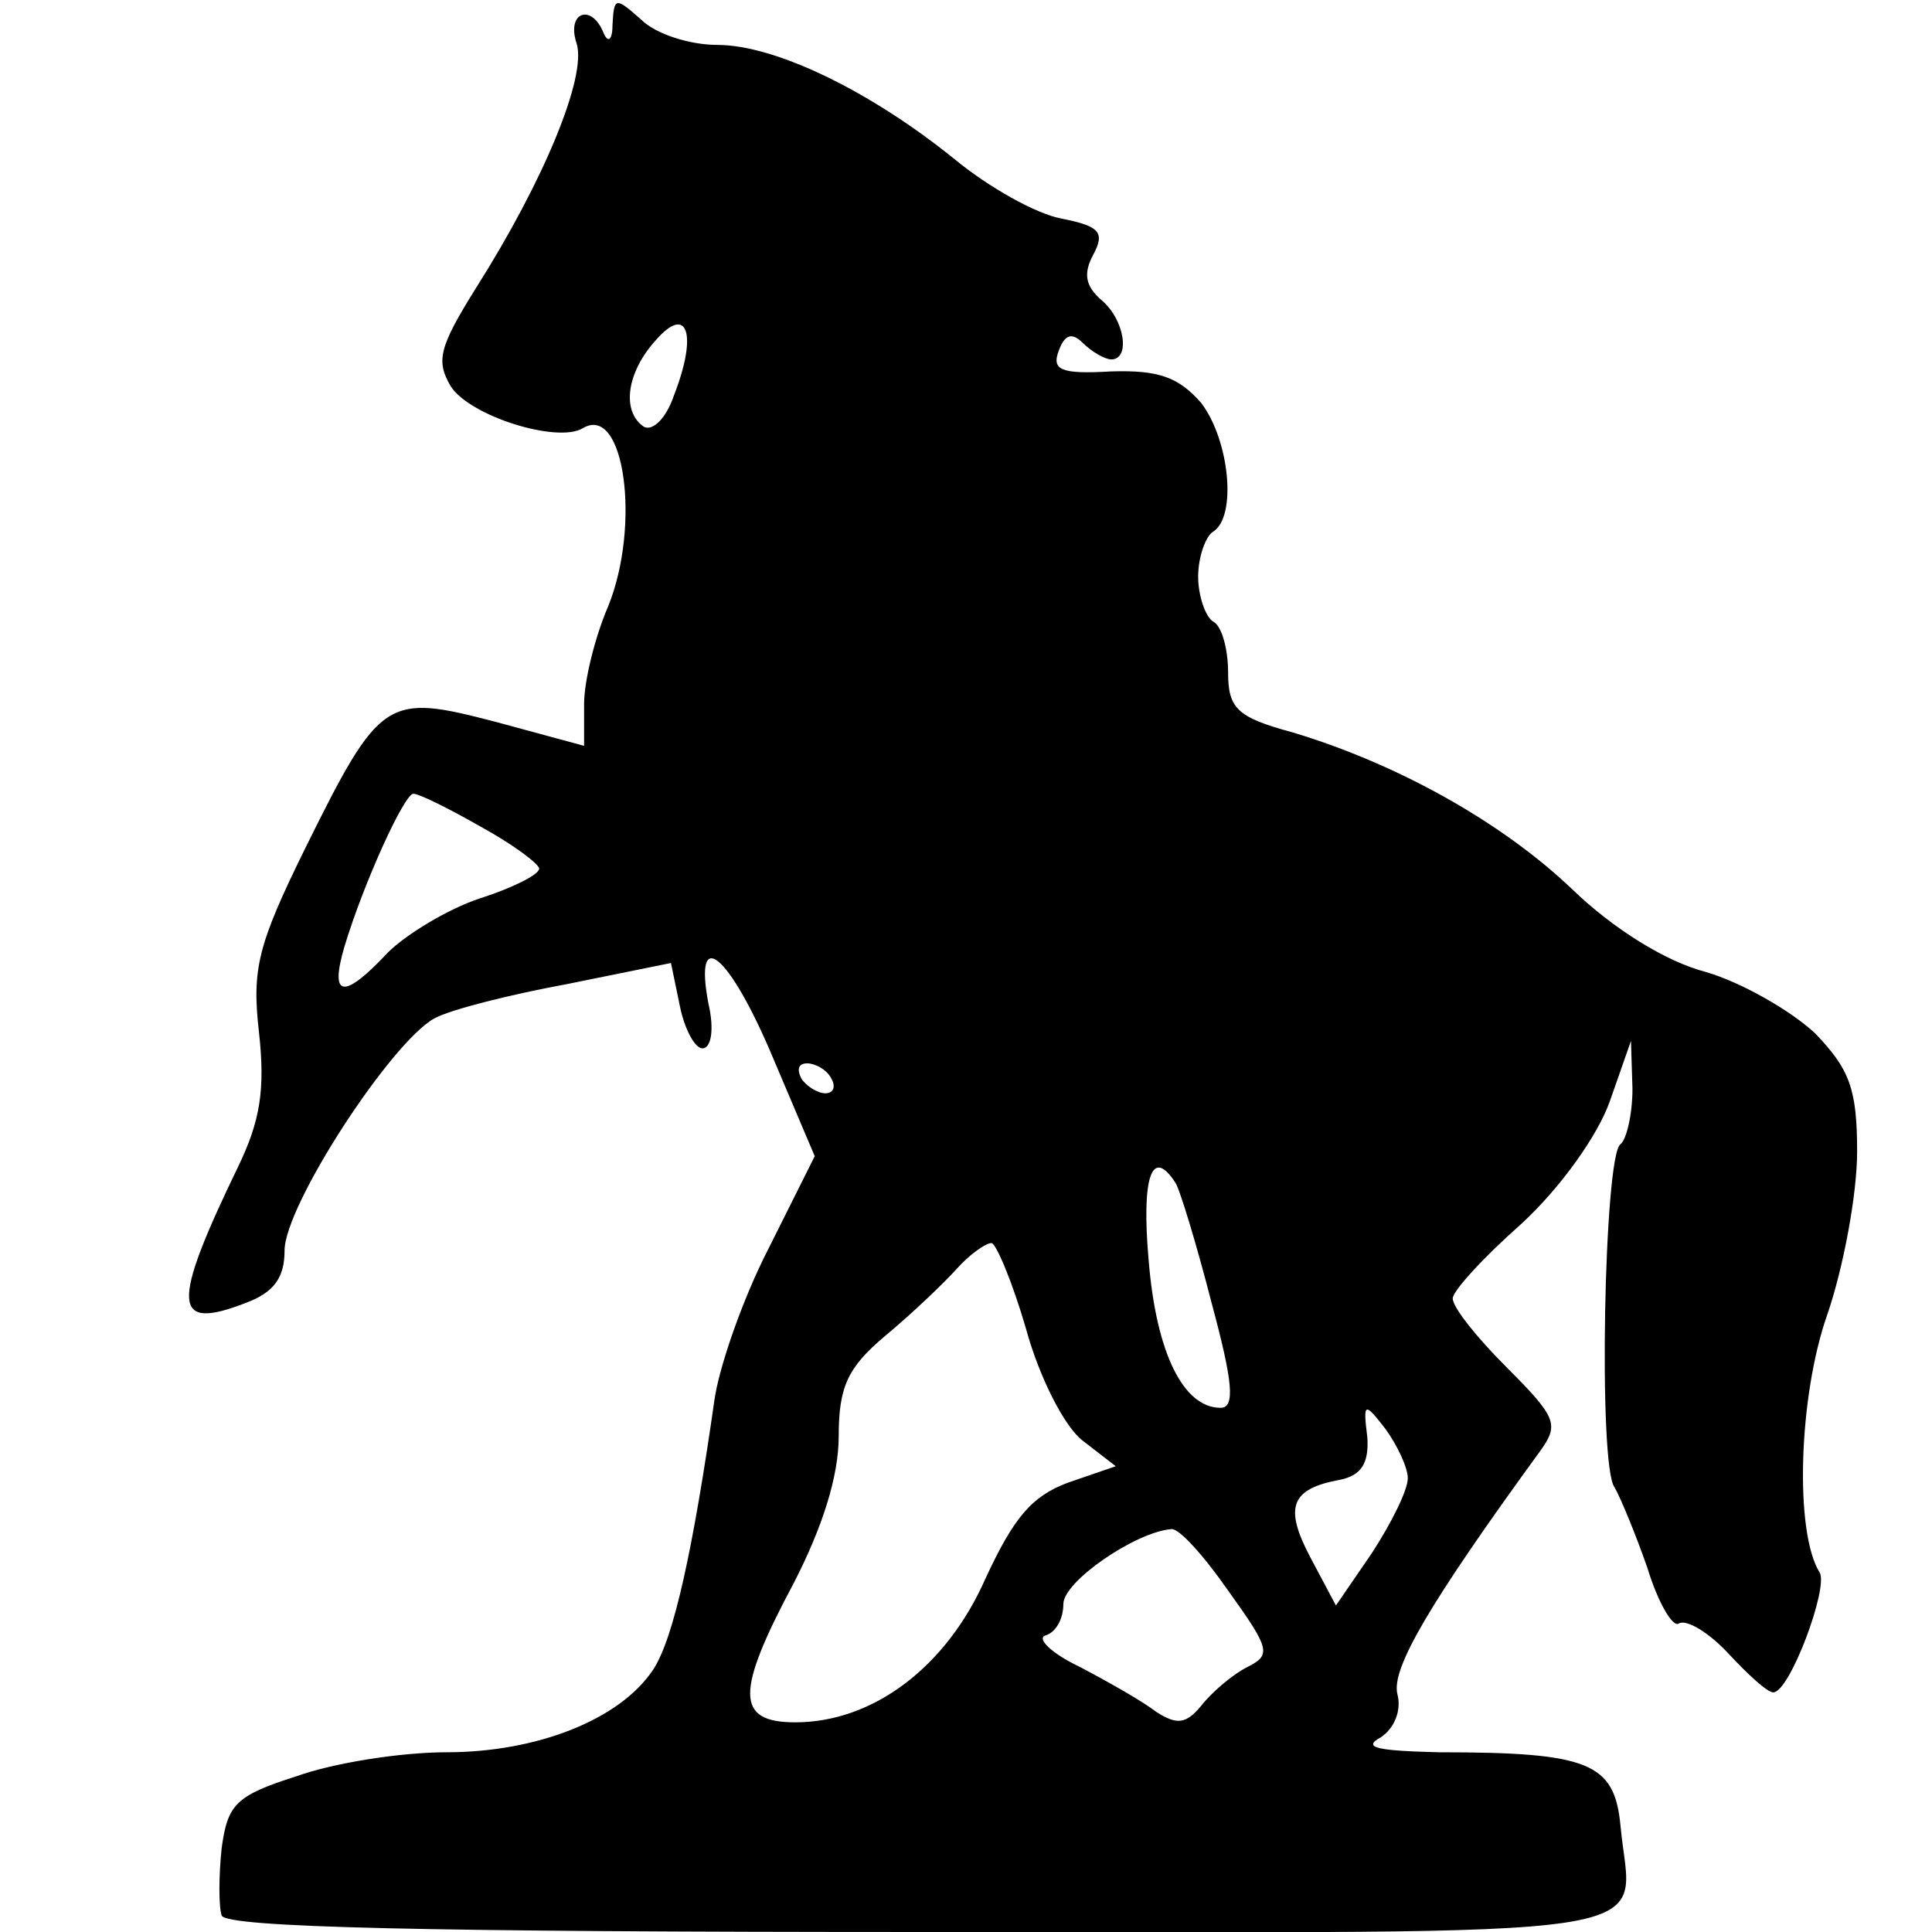 <?xml version="1.0" standalone="no"?>
<!DOCTYPE svg PUBLIC "-//W3C//DTD SVG 20010904//EN"
 "http://www.w3.org/TR/2001/REC-SVG-20010904/DTD/svg10.dtd">
<svg version="1.0" xmlns="http://www.w3.org/2000/svg"
 width="129pt" height="129pt" viewBox="0 0 129 129"
 preserveAspectRatio="xMidYMid meet">
<g transform="translate(0,129) scale(0.1,-0.1)"
fill="#000000" stroke="none">
<path d="M409 1274 c0 -11 -3 -13 -6 -6 -8 20 -25 14 -18 -7 7 -22 -22 -92
-67 -163 -25 -40 -27 -49 -17 -66 13 -20 71 -38 88 -28 28 17 39 -65 17 -119
-9 -21 -16 -50 -16 -65 l0 -28 -59 16 c-73 19 -77 17 -127 -84 -32 -65 -36
-81 -31 -124 4 -37 1 -58 -14 -89 -45 -93 -44 -110 5 -91 19 7 26 17 26 35 0
30 71 139 100 155 11 6 51 16 89 23 l69 14 6 -29 c3 -15 10 -28 15 -28 6 0 8
13 4 30 -10 53 14 33 43 -36 l28 -66 -31 -62 c-17 -33 -33 -79 -36 -101 -14
-98 -27 -159 -41 -180 -22 -33 -77 -55 -138 -55 -30 0 -75 -7 -100 -16 -41
-13 -46 -19 -50 -48 -2 -19 -2 -39 0 -45 3 -8 137 -11 467 -11 517 0 474 -7
467 71 -4 42 -21 49 -121 49 -41 1 -52 3 -39 10 9 6 14 18 11 29 -4 17 21 60
96 163 12 17 10 22 -23 55 -20 20 -36 40 -36 46 0 5 20 27 46 50 26 24 51 59
59 82 l14 40 1 -32 c0 -17 -4 -34 -8 -37 -11 -7 -15 -215 -4 -229 4 -7 14 -31
22 -54 7 -23 17 -40 21 -37 5 3 20 -6 33 -20 13 -14 26 -26 30 -26 11 0 37 70
31 80 -17 27 -14 118 5 172 11 32 20 81 20 109 0 42 -5 55 -28 79 -16 15 -49
34 -73 41 -27 7 -62 29 -89 55 -47 45 -117 84 -187 105 -37 10 -43 16 -43 40
0 15 -4 31 -10 34 -5 3 -10 17 -10 30 0 13 5 27 10 30 16 10 11 61 -8 86 -15
17 -28 22 -60 21 -34 -2 -40 1 -35 14 4 11 9 12 16 5 6 -6 15 -11 19 -11 13 0
9 27 -7 40 -10 9 -12 17 -5 30 8 15 4 19 -21 24 -17 3 -49 21 -72 40 -57 46
-120 76 -158 76 -18 0 -41 7 -51 17 -17 15 -18 15 -19 -3z m41 -248 c-5 -15
-14 -24 -20 -21 -15 10 -12 36 8 58 21 24 28 4 12 -37z m-129 -288 c22 -12 39
-25 39 -28 0 -4 -18 -13 -40 -20 -21 -7 -49 -24 -61 -36 -30 -32 -39 -30 -29
4 13 43 40 102 46 102 4 0 24 -10 45 -22z m234 -168 c3 -5 2 -10 -4 -10 -5 0
-13 5 -16 10 -3 6 -2 10 4 10 5 0 13 -4 16 -10z m230 -70 c3 -5 14 -41 24 -80
14 -52 16 -70 6 -70 -25 0 -43 37 -48 98 -5 56 2 77 18 52z m-100 -97 c9 -33
26 -66 38 -75 l22 -17 -32 -11 c-24 -9 -36 -23 -55 -64 -26 -59 -75 -96 -127
-96 -40 0 -40 20 -1 93 19 37 30 71 30 98 0 33 6 46 31 67 18 15 39 35 48 45
8 9 19 17 23 17 3 0 14 -26 23 -57z m255 -100 c0 -8 -11 -30 -24 -50 l-24 -35
-17 32 c-18 34 -13 46 20 52 14 3 19 11 18 28 -3 24 -2 24 12 6 8 -11 15 -26
15 -33z m-120 -75 c28 -39 29 -43 13 -51 -10 -5 -24 -17 -31 -26 -10 -12 -16
-13 -30 -4 -9 7 -32 20 -51 30 -19 9 -29 19 -23 21 7 2 12 11 12 21 0 15 48
48 72 50 5 1 22 -18 38 -41z"/>
</g>
</svg>
